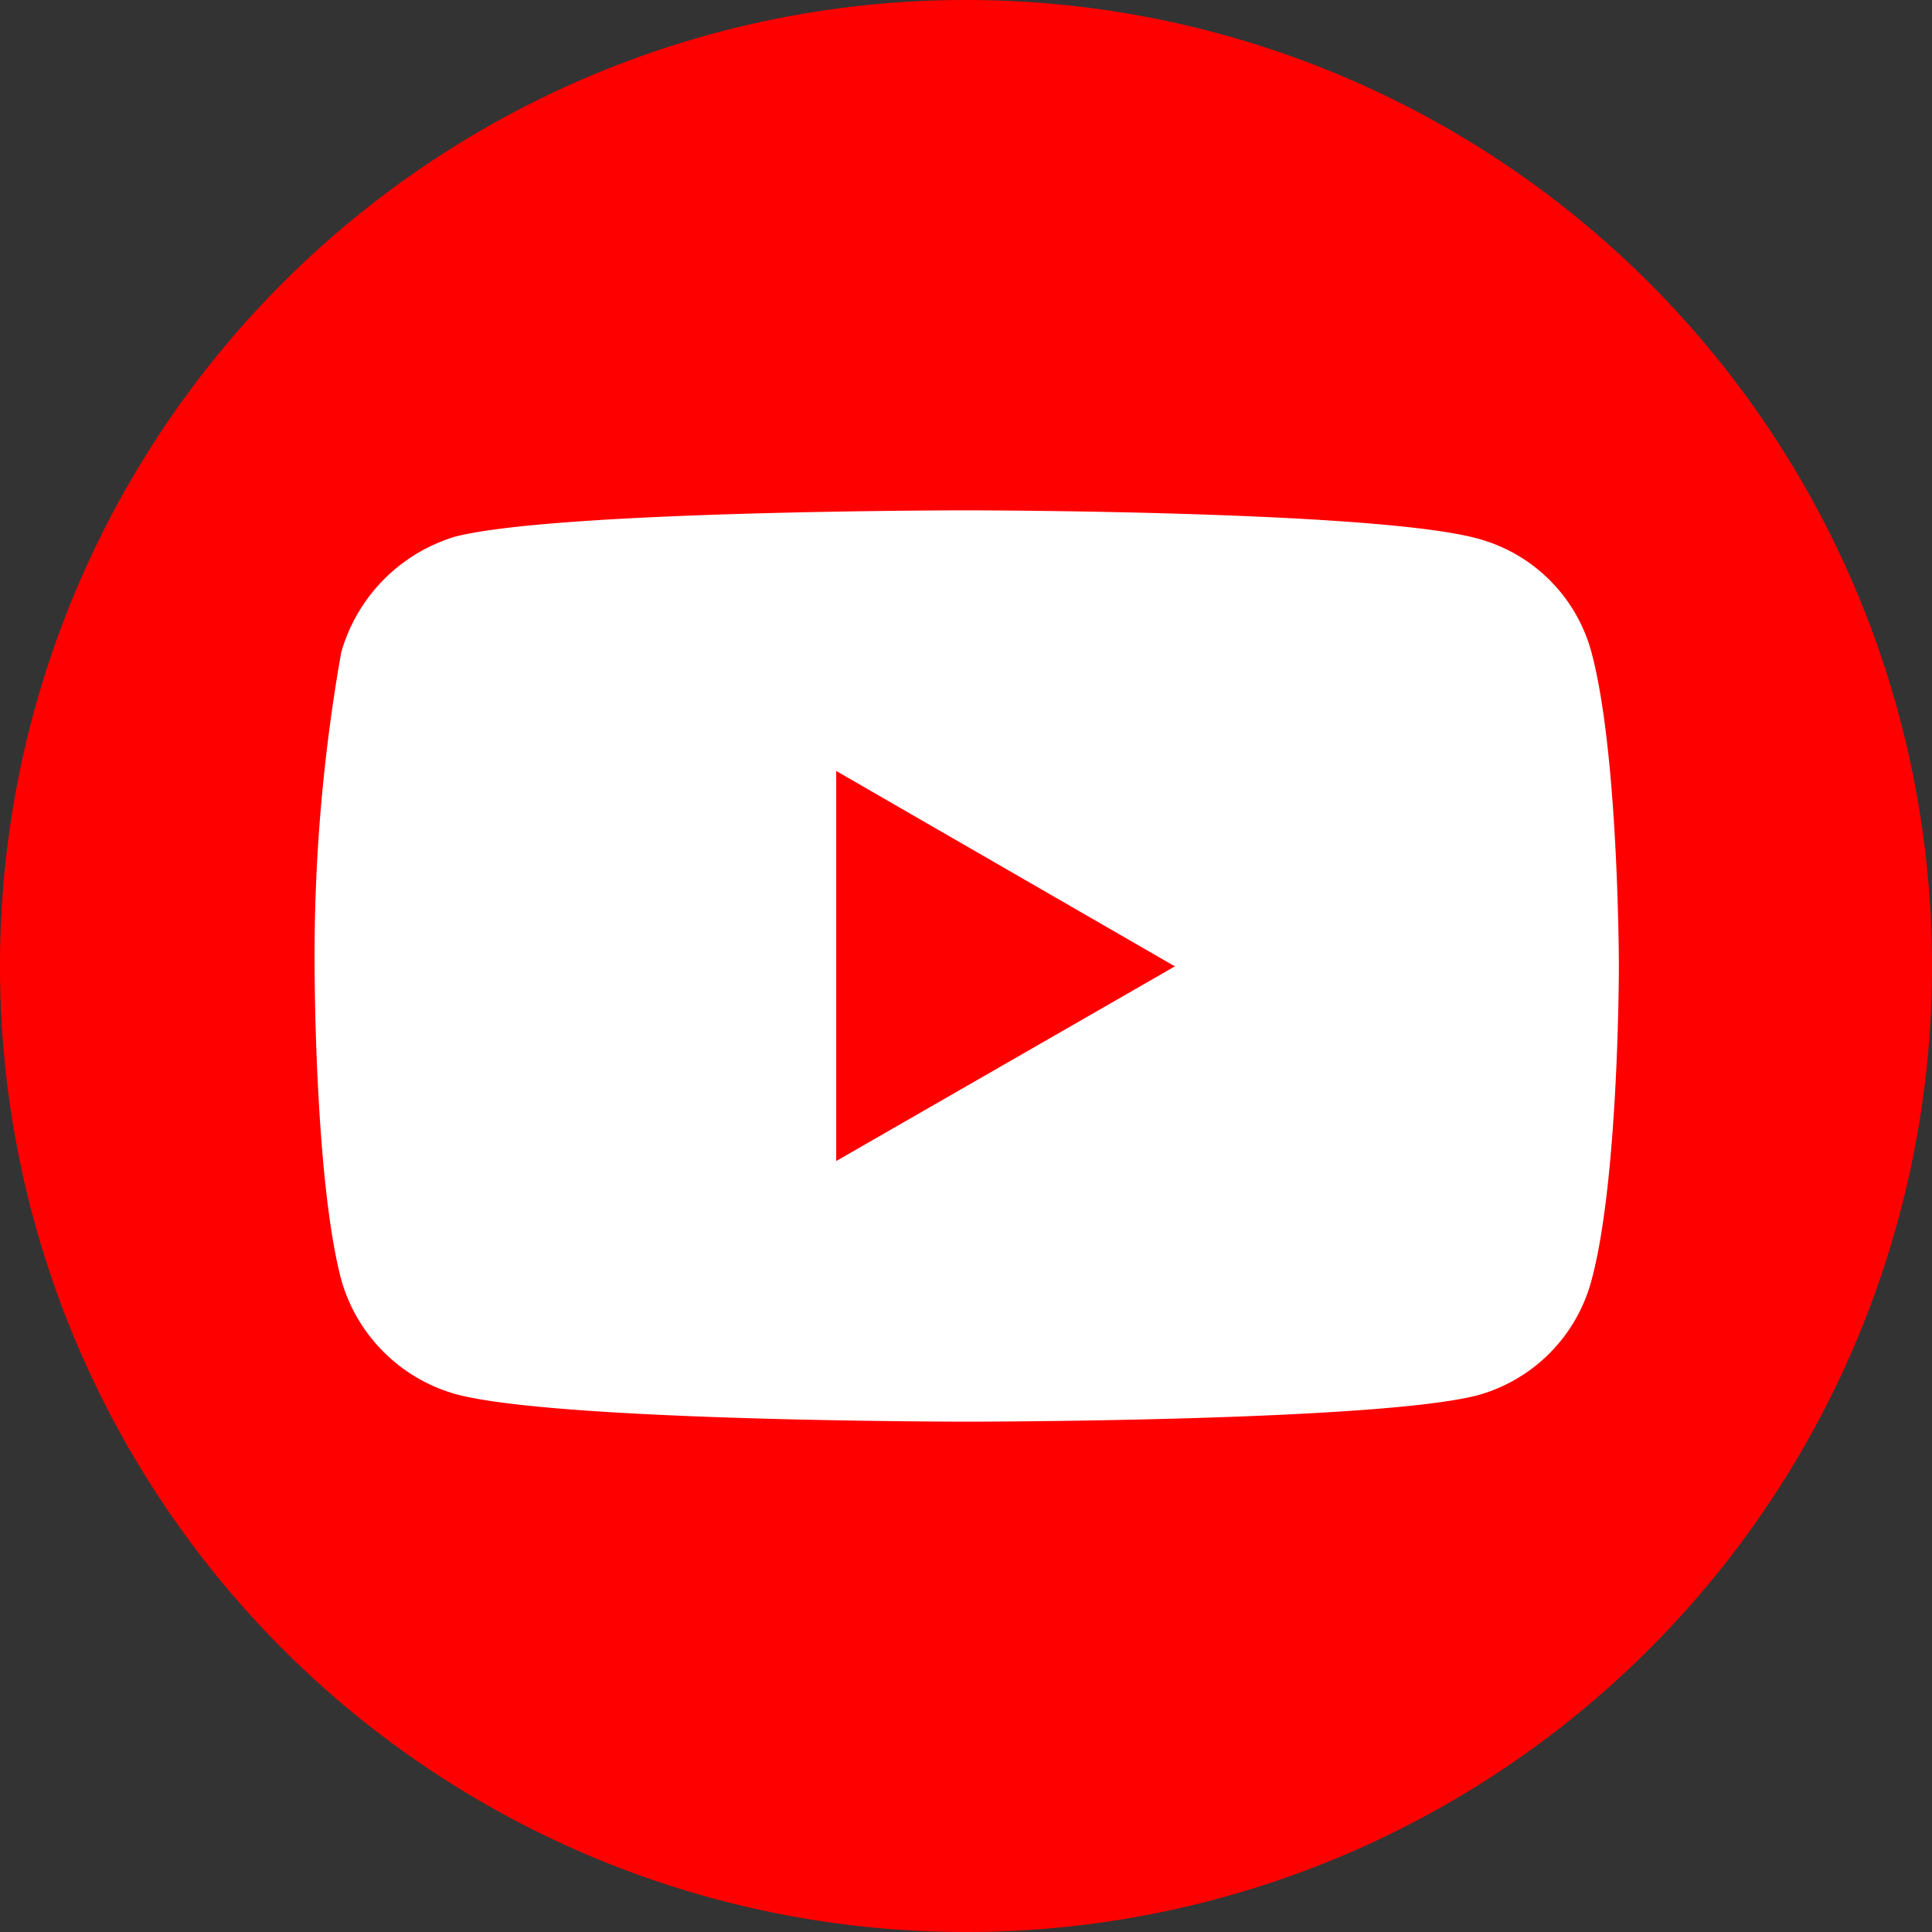 <svg xmlns="http://www.w3.org/2000/svg" viewBox="0 0 53 53"><rect x="0" y="0" width="53" height="53" fill="#333333" stroke="none"/><defs><style>.cls-1{fill:red;}.cls-2{fill:#fff;}</style></defs><g id="レイヤー_2" data-name="レイヤー 2"><g id="Слой_1" data-name="Слой 1"><g id="g5355"><path id="rect4" class="cls-1" d="M26.5,0h0A26.49,26.49,0,0,1,53,26.5h0A26.49,26.49,0,0,1,26.5,53h0A26.49,26.49,0,0,1,0,26.5H0A26.49,26.49,0,0,1,26.5,0Z"/><g id="g4167"><path id="path4156" class="cls-2" d="M26.49,14s-11.17,0-14,.72A4.64,4.64,0,0,0,9.36,17.9a47.76,47.76,0,0,0-.73,8.61s0,5.83.73,8.59a4.54,4.54,0,0,0,3.16,3.15c2.82.75,14,.75,14,.75s11.19,0,14-.72a4.46,4.46,0,0,0,3.14-3.16c.75-2.78.75-8.59.75-8.59s0-5.82-.75-8.63a4.42,4.42,0,0,0-3.14-3.13C37.68,14,26.49,14,26.49,14Zm-3.55,7.15,9.29,5.36-9.29,5.34V21.15Z"/></g></g></g></g></svg>